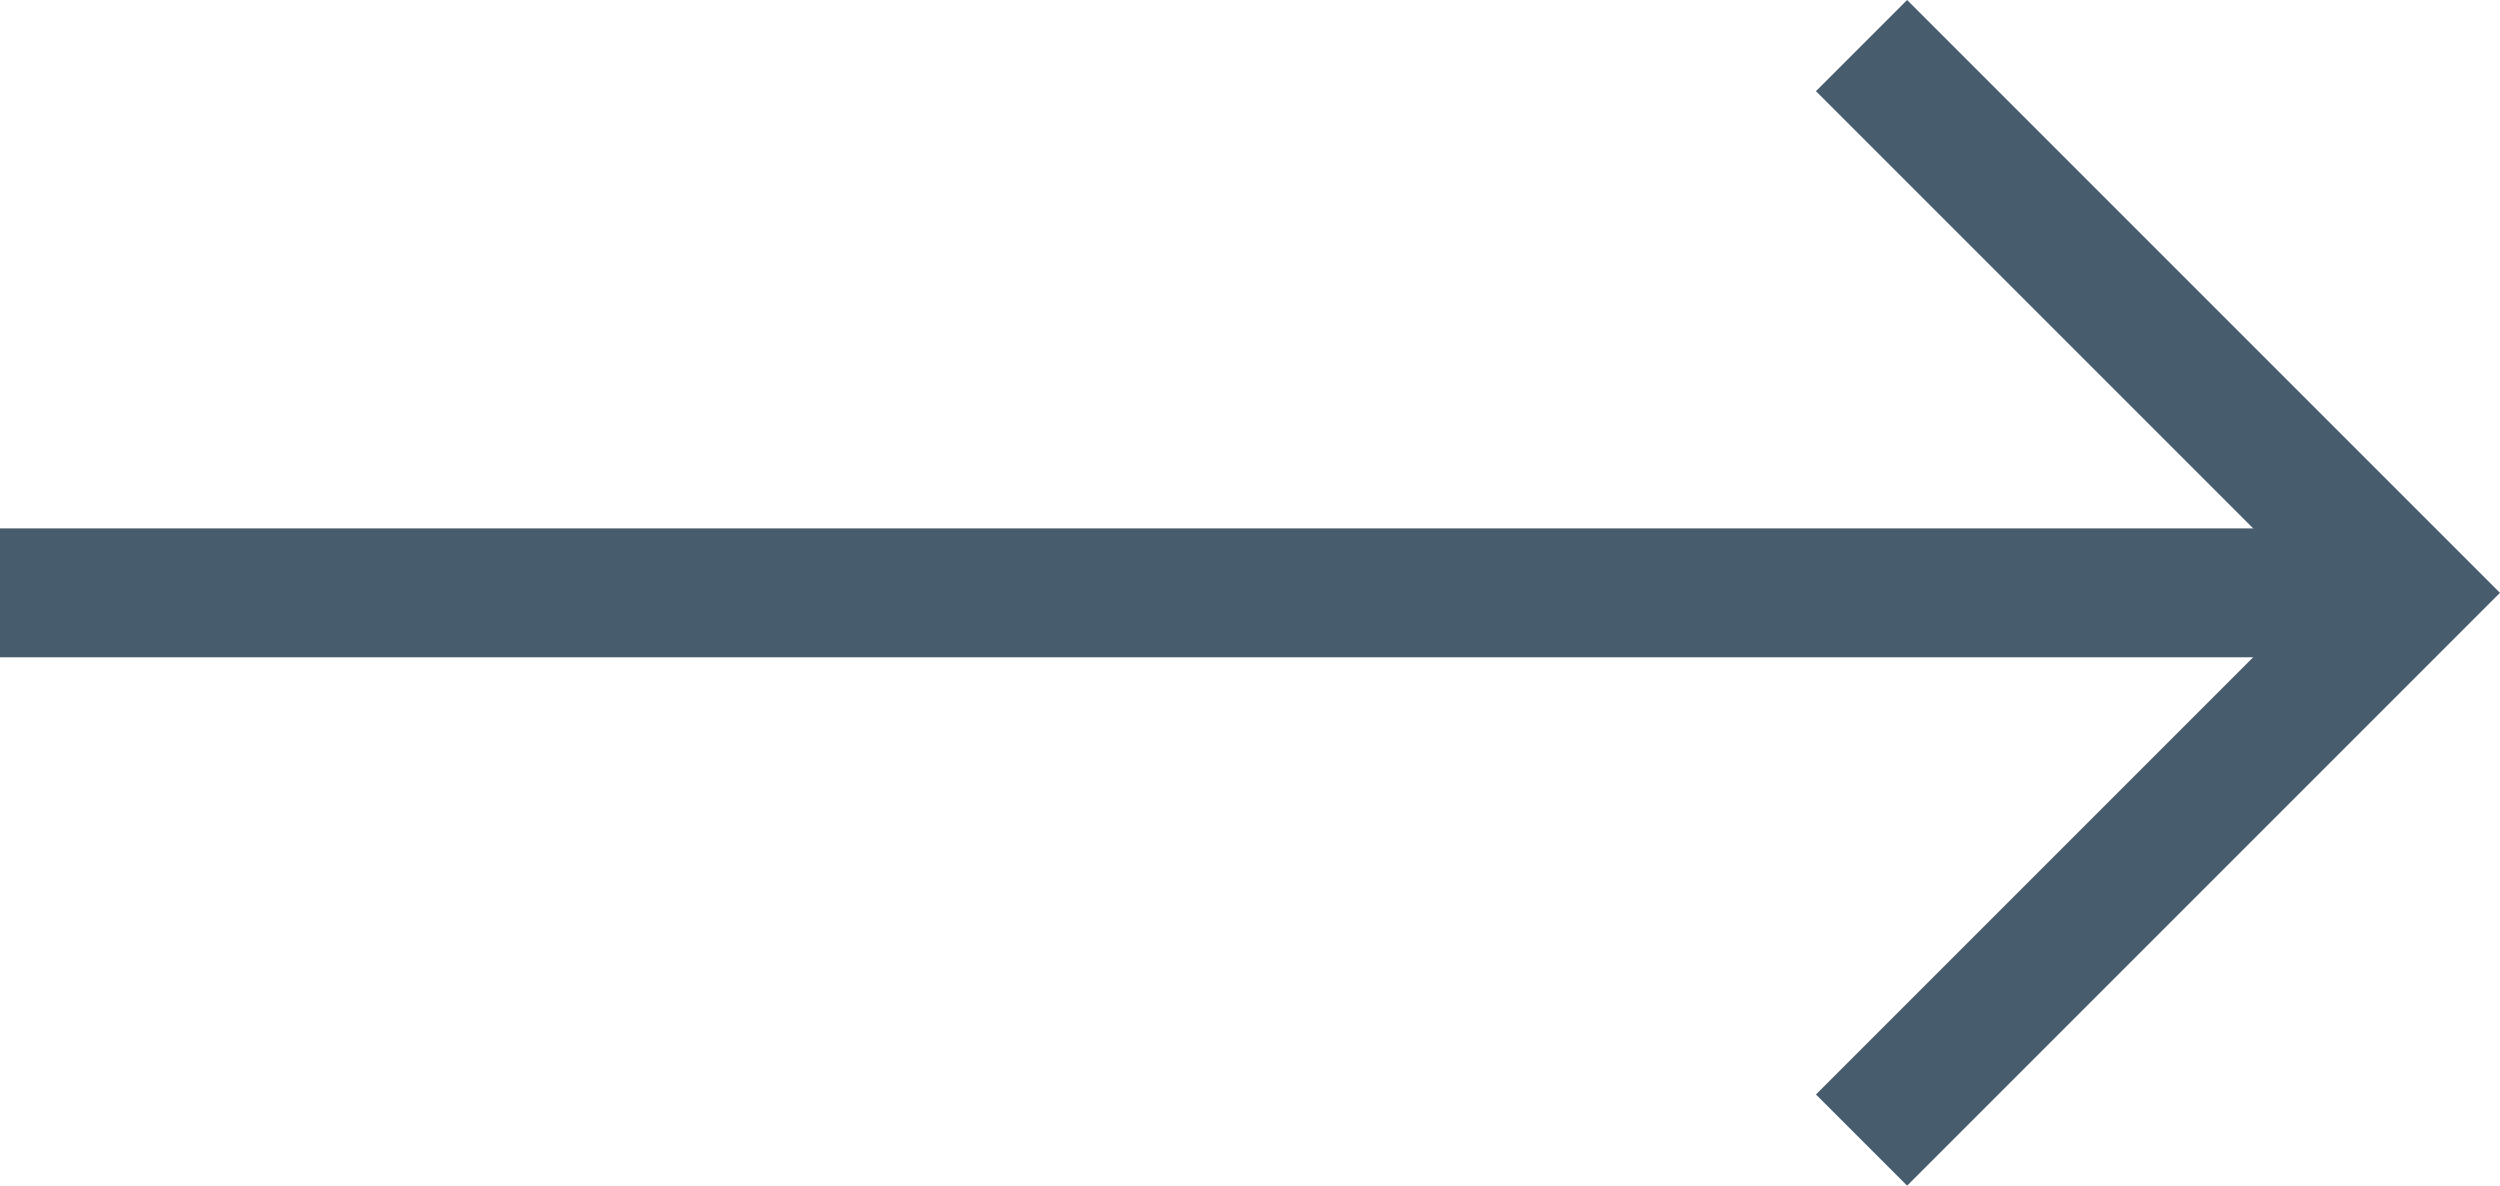 <svg xmlns:inkscape="http://www.inkscape.org/namespaces/inkscape" xmlns:sodipodi="http://sodipodi.sourceforge.net/DTD/sodipodi-0.dtd" xmlns="http://www.w3.org/2000/svg" xmlns:svg="http://www.w3.org/2000/svg" width="51.305mm" height="24.332mm" viewBox="0 0 51.305 24.332" id="svg5" inkscape:version="1.1.2 (b8e25be833, 2022-02-05)" sodipodi:docname="fleche.svg"><defs id="defs2"></defs><g inkscape:label="Calque 1" inkscape:groupmode="layer" id="layer1" transform="translate(-32.426,-126.42)"><g id="g1708" style="fill:#475c6d;fill-opacity:1"><path style="color:#000000;fill:#475c6d;fill-opacity:1;-inkscape-stroke:none" d="m 32.426,137.264 v 2.645 h 49.982 v -2.645 z" id="path923"></path><path style="color:#000000;fill:#475c6d;fill-opacity:1;-inkscape-stroke:none" d="m 71.564,126.42 -1.871,1.871 10.844,10.844 1.871,-1.871 z" id="path925"></path><path style="color:#000000;fill:#475c6d;fill-opacity:1;-inkscape-stroke:none" d="m 80.537,138.037 -10.844,10.844 1.871,1.871 10.844,-10.844 z" id="path1016"></path><rect style="fill:#475c6d;fill-opacity:1;stroke:none;stroke-width:1.871;stroke-miterlimit:4;stroke-dasharray:none" id="rect1578" width="1.87" height="1.87" x="-40.659" y="155.331" transform="rotate(-45)"></rect></g></g></svg>